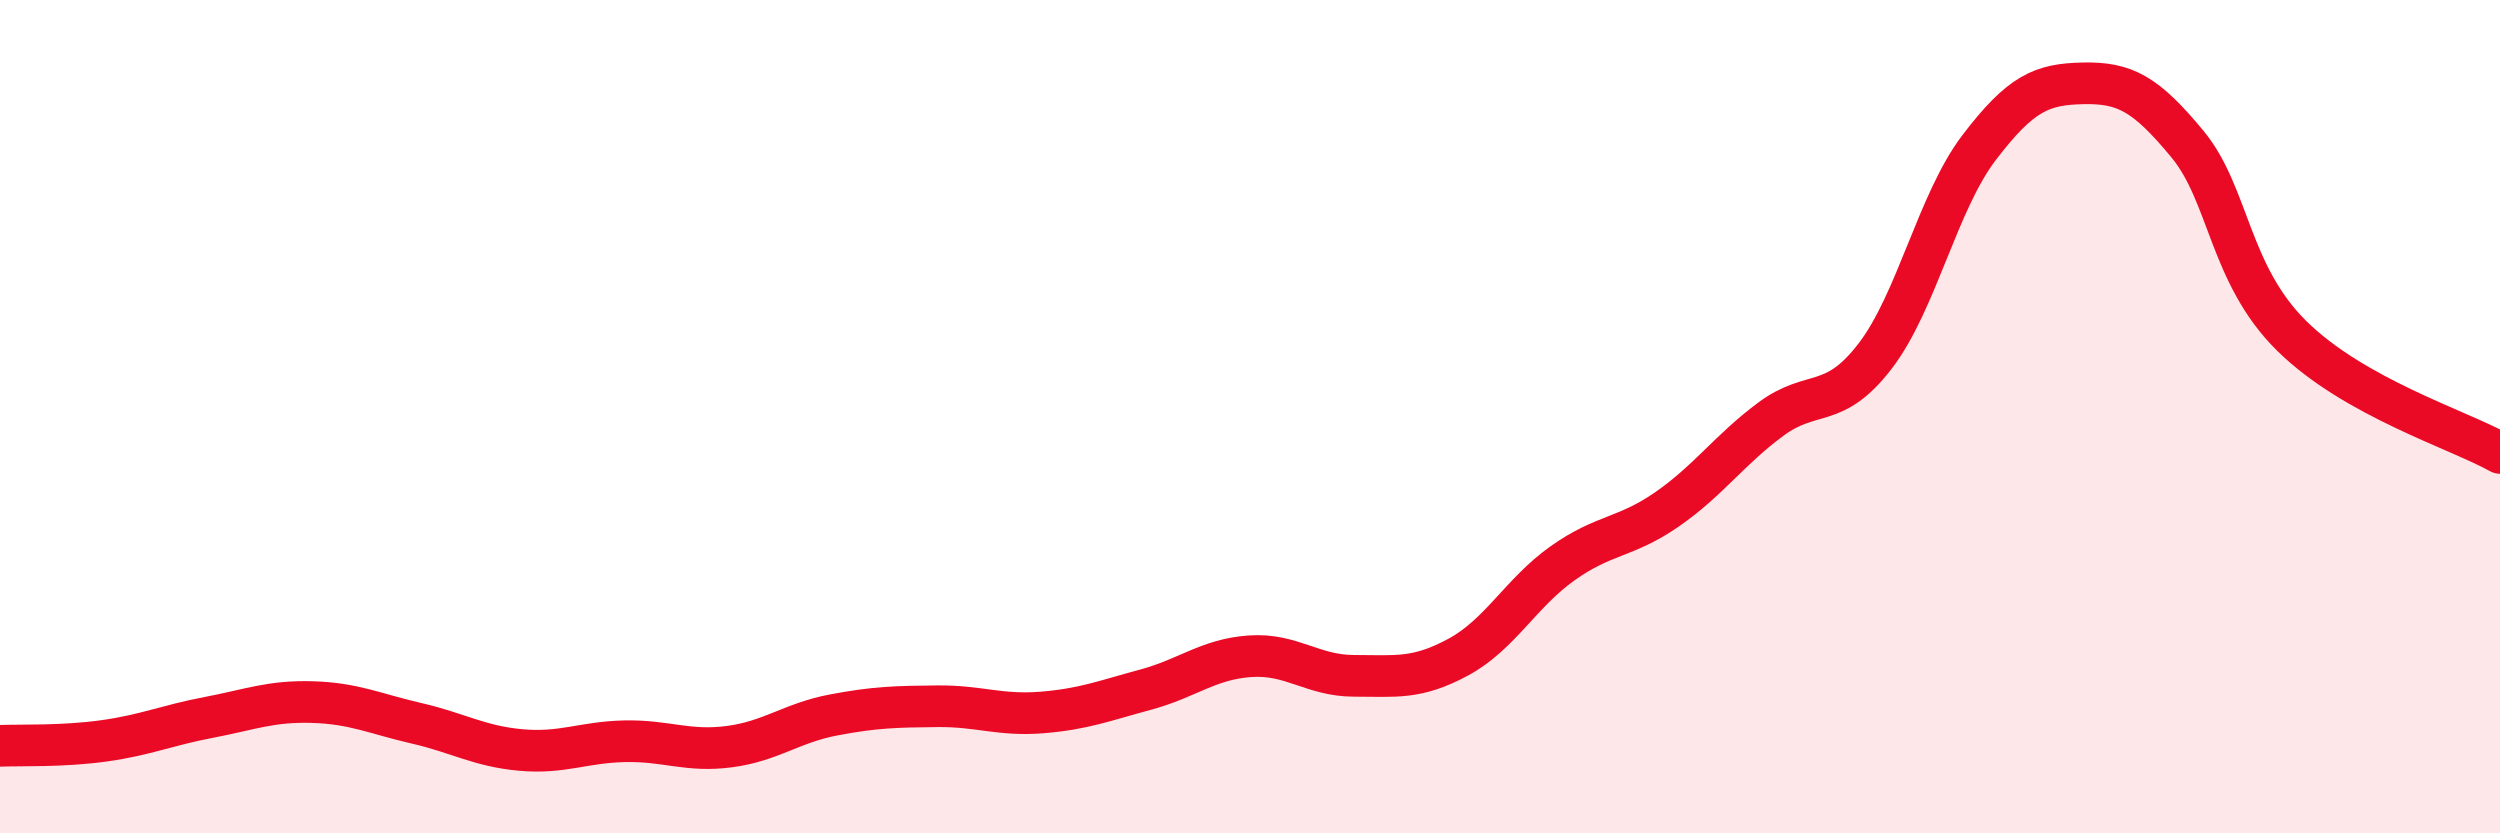 
    <svg width="60" height="20" viewBox="0 0 60 20" xmlns="http://www.w3.org/2000/svg">
      <path
        d="M 0,17.9 C 0.5,17.88 1.5,17.92 2.5,17.78 C 3.5,17.64 4,17.41 5,17.22 C 6,17.03 6.5,16.82 7.5,16.85 C 8.5,16.88 9,17.13 10,17.36 C 11,17.59 11.5,17.91 12.5,18 C 13.5,18.09 14,17.81 15,17.79 C 16,17.77 16.5,18.05 17.5,17.92 C 18.5,17.79 19,17.35 20,17.16 C 21,16.97 21.5,16.96 22.5,16.95 C 23.5,16.94 24,17.18 25,17.1 C 26,17.02 26.5,16.82 27.5,16.55 C 28.5,16.28 29,15.82 30,15.75 C 31,15.68 31.5,16.22 32.5,16.22 C 33.5,16.22 34,16.31 35,15.77 C 36,15.23 36.5,14.23 37.5,13.52 C 38.5,12.81 39,12.92 40,12.23 C 41,11.54 41.5,10.8 42.5,10.06 C 43.5,9.32 44,9.85 45,8.55 C 46,7.25 46.5,4.85 47.5,3.54 C 48.5,2.23 49,2.02 50,2 C 51,1.98 51.5,2.25 52.5,3.46 C 53.5,4.67 53.5,6.58 55,8.06 C 56.5,9.54 59,10.31 60,10.87L60 20L0 20Z"
        fill="#EB0A25"
        opacity="0.1"
        stroke-linecap="round"
        stroke-linejoin="round"
      />
      <path
        d="M 0,17.9 C 0.5,17.88 1.5,17.92 2.5,17.78 C 3.5,17.64 4,17.41 5,17.22 C 6,17.03 6.5,16.82 7.5,16.85 C 8.5,16.88 9,17.13 10,17.36 C 11,17.59 11.5,17.91 12.5,18 C 13.5,18.09 14,17.81 15,17.79 C 16,17.77 16.5,18.05 17.5,17.92 C 18.5,17.79 19,17.35 20,17.16 C 21,16.97 21.5,16.96 22.5,16.95 C 23.5,16.94 24,17.18 25,17.1 C 26,17.02 26.5,16.82 27.5,16.55 C 28.5,16.28 29,15.82 30,15.75 C 31,15.68 31.5,16.22 32.5,16.22 C 33.5,16.22 34,16.31 35,15.77 C 36,15.23 36.5,14.23 37.5,13.52 C 38.5,12.81 39,12.92 40,12.23 C 41,11.54 41.5,10.8 42.5,10.06 C 43.5,9.32 44,9.85 45,8.55 C 46,7.25 46.5,4.85 47.5,3.54 C 48.5,2.23 49,2.02 50,2 C 51,1.98 51.5,2.25 52.5,3.46 C 53.5,4.67 53.5,6.58 55,8.06 C 56.5,9.54 59,10.31 60,10.87"
        stroke="#EB0A25"
        stroke-width="1"
        fill="none"
        stroke-linecap="round"
        stroke-linejoin="round"
      />
    </svg>
  